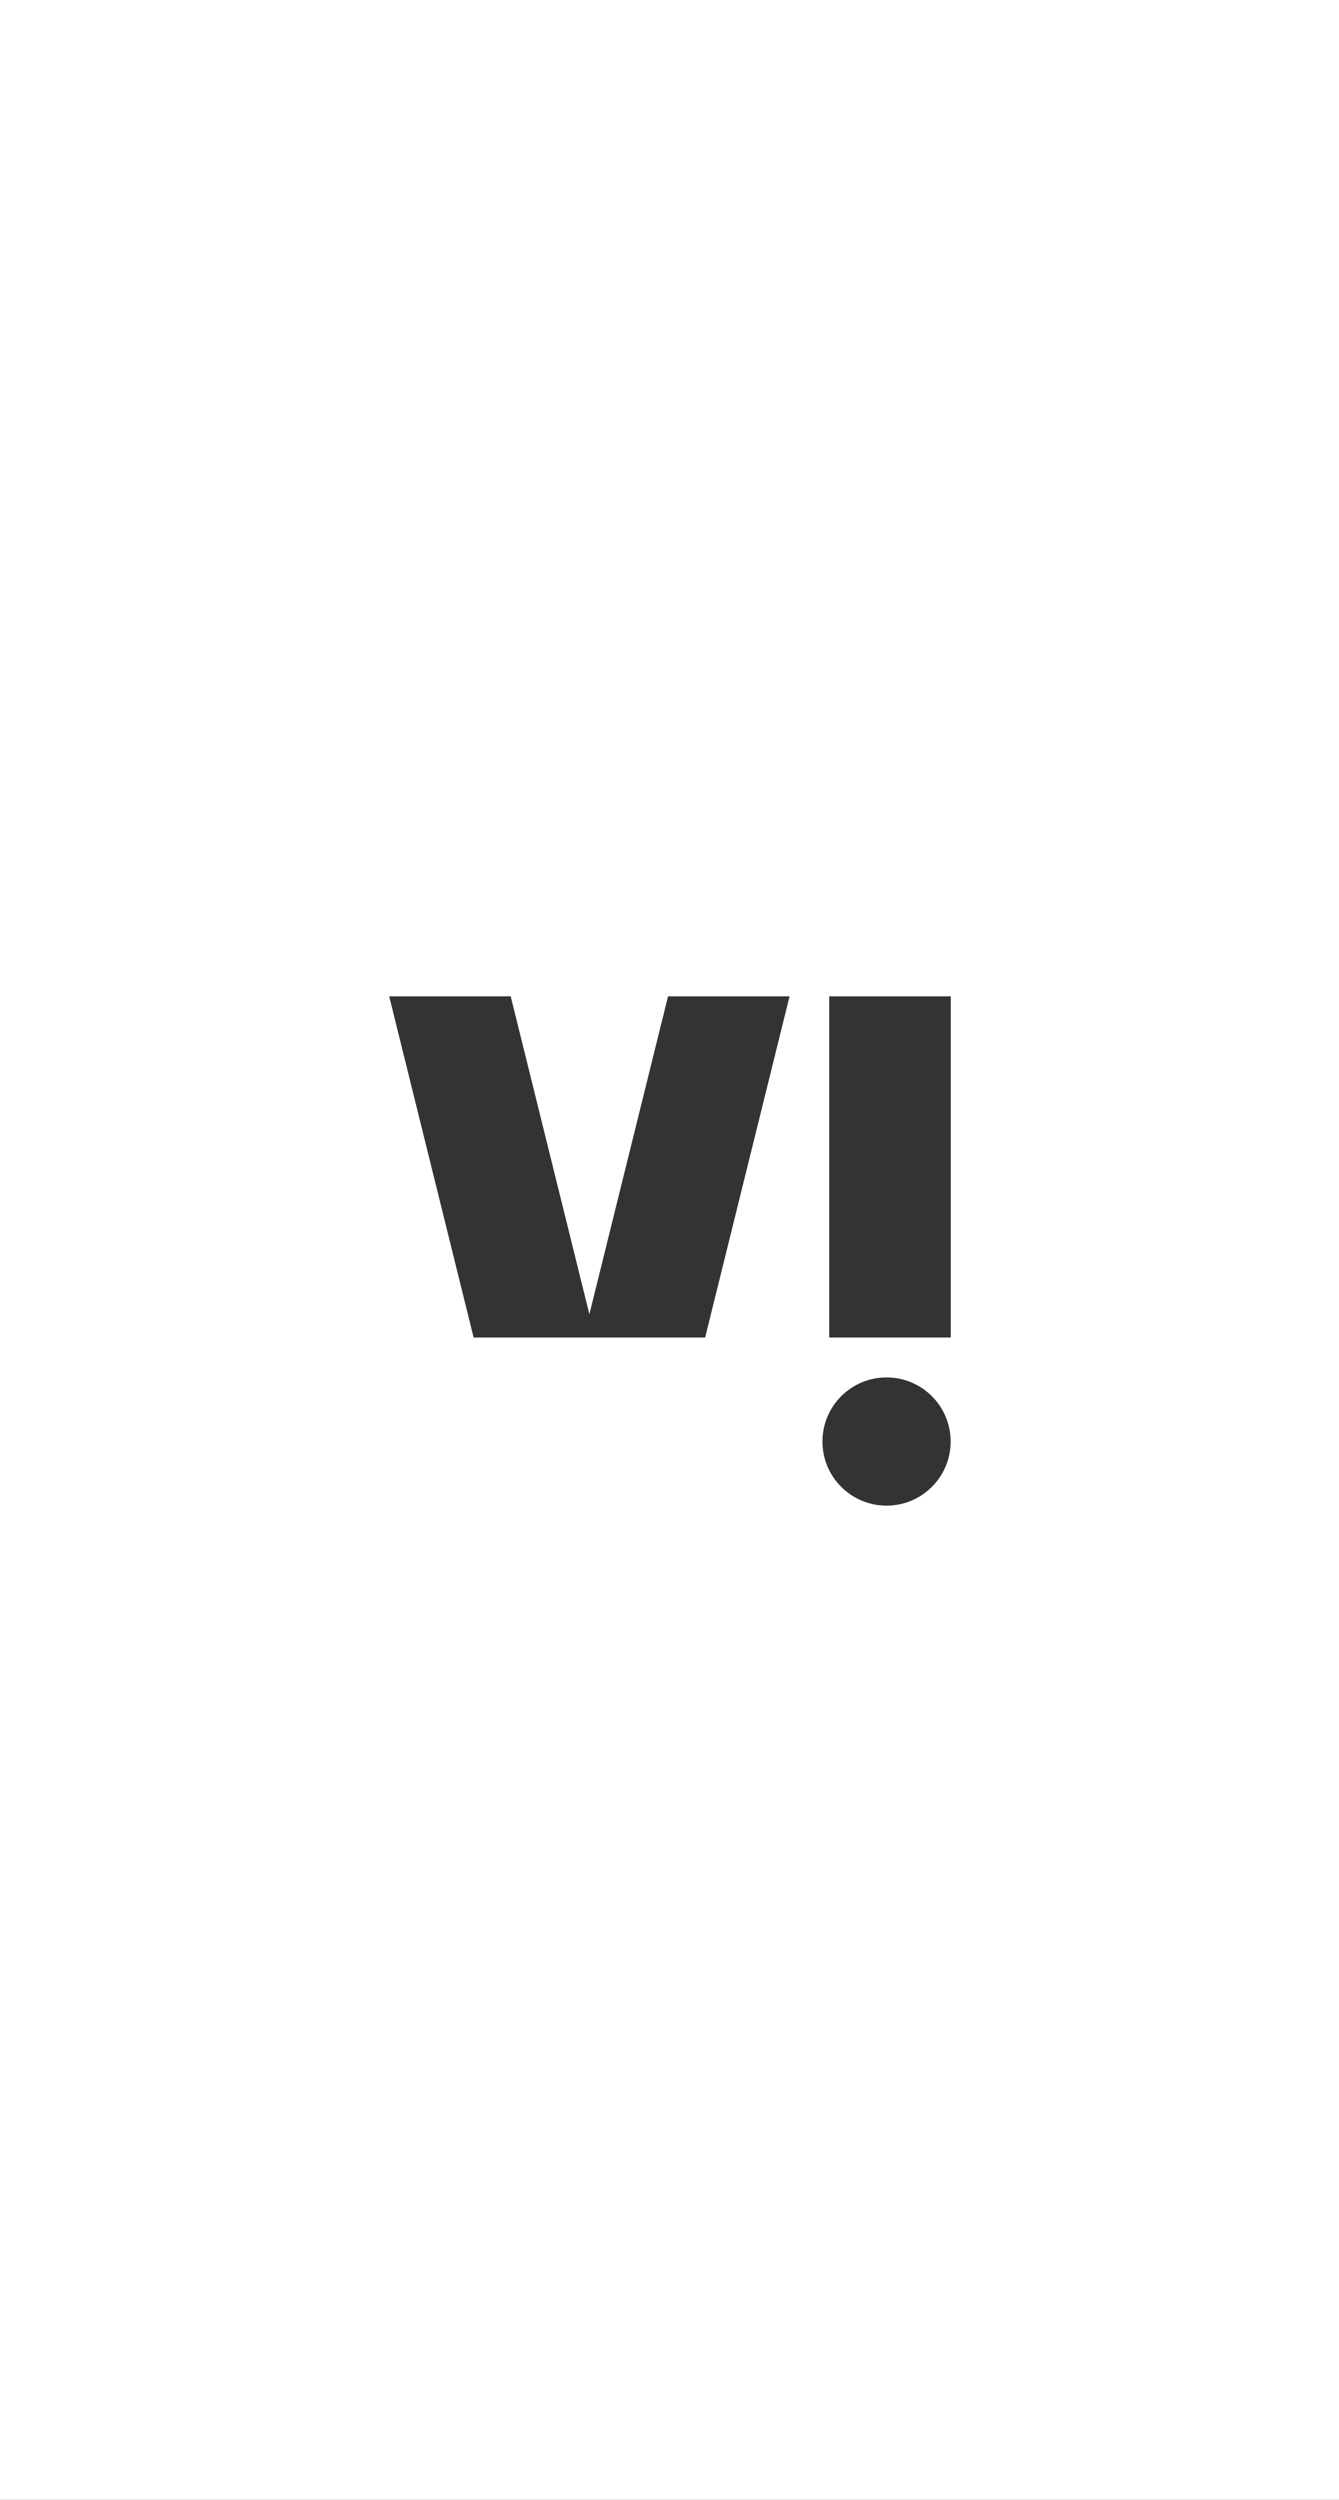 <svg width="375" height="700" viewBox="0 0 375 700" fill="none" xmlns="http://www.w3.org/2000/svg">
<rect x="0" y="0" width="375" height="700" fill="#333333" stroke="none"/>
<g clip-path="url(#clip0_949_6308)">
<path fill-rule="evenodd" clip-rule="evenodd" d="M375 0H0V700H375V0ZM266.269 374.526H232.236V279H266.269L266.269 374.526ZM187.09 279L165.062 368.014L143.033 279H109L132.641 374.526H197.482L221.123 279H187.09ZM266.238 403.658C266.238 413.572 258.201 421.61 248.285 421.61C238.37 421.61 230.333 413.572 230.333 403.658C230.333 393.741 238.37 385.704 248.285 385.704C258.201 385.704 266.238 393.741 266.238 403.658Z" fill="white"/>
</g>
<defs>
<clipPath id="clip0_949_6308">
<rect width="375" height="700" fill="white"/>
</clipPath>
</defs>
</svg>
